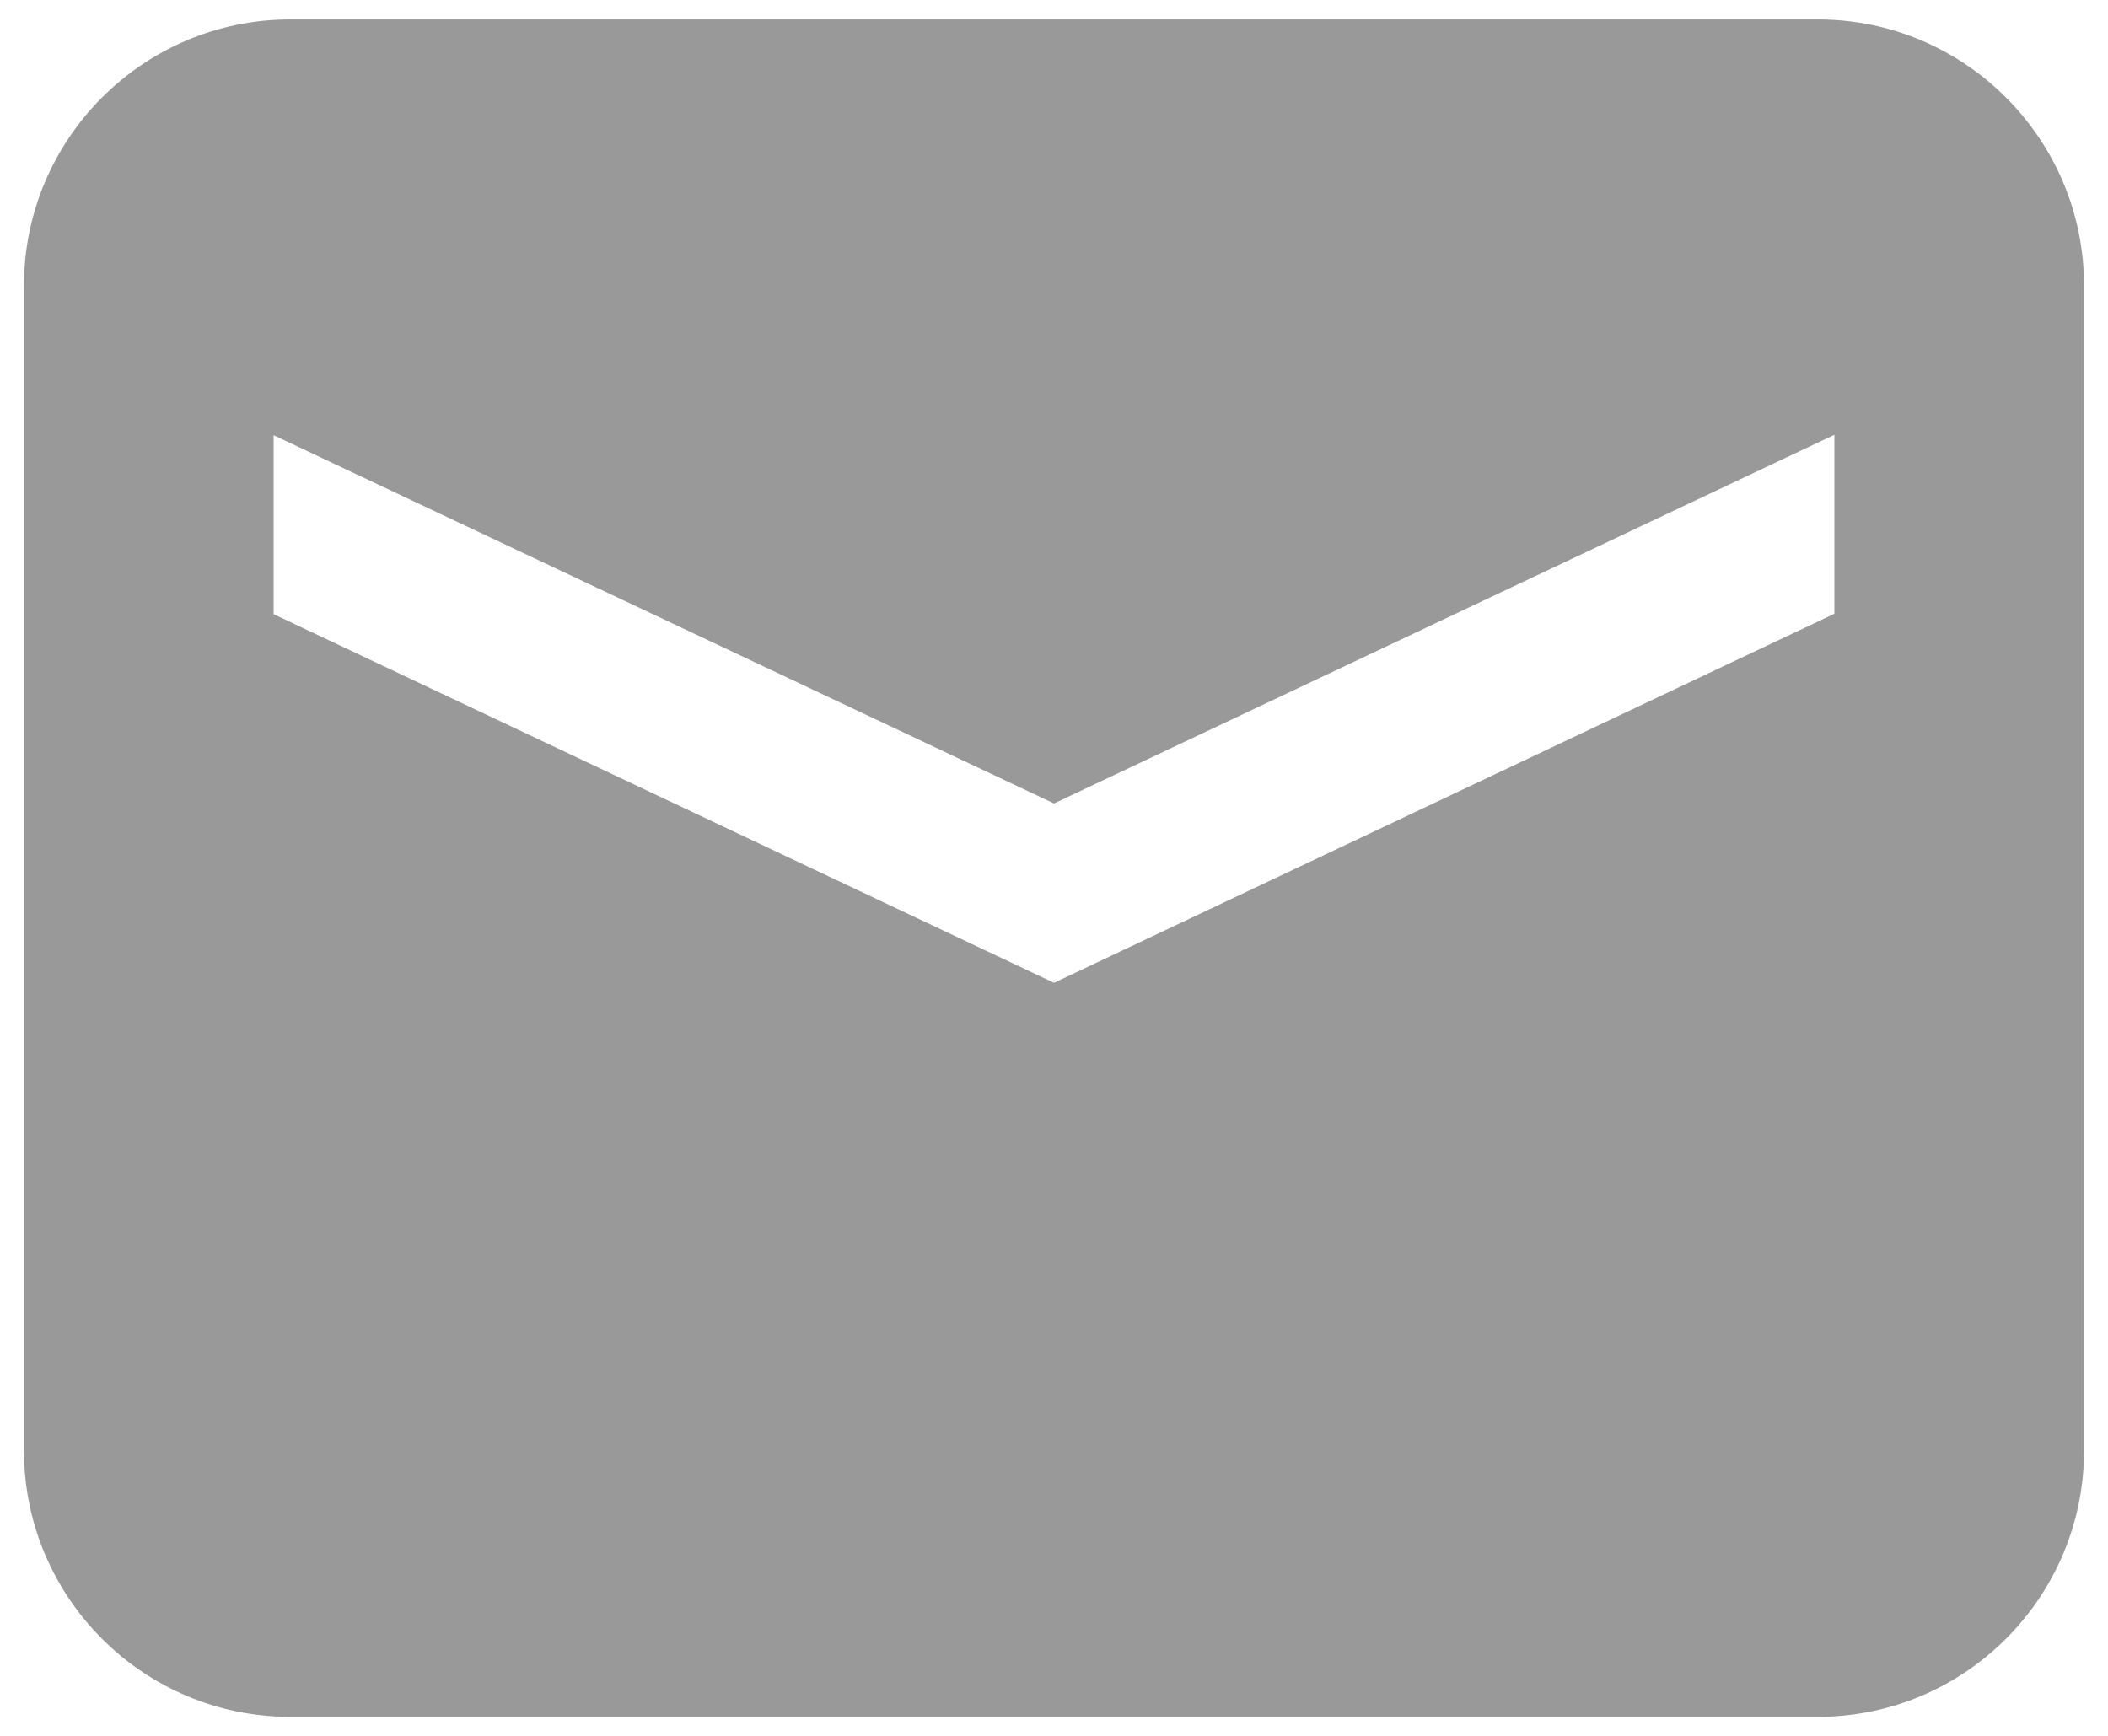 <?xml version="1.0" encoding="utf-8"?>
<!-- Generator: Adobe Illustrator 27.3.1, SVG Export Plug-In . SVG Version: 6.00 Build 0)  -->
<svg version="1.1" id="Layer_1" xmlns="http://www.w3.org/2000/svg" xmlns:xlink="http://www.w3.org/1999/xlink" x="0px" y="0px"
	 viewBox="0 0 510 420" style="enable-background:new 0 0 510 420;" xml:space="preserve">
<style type="text/css">
	.st0{fill:#999999;}
</style>
<path class="st0" d="M439.8,4.7H70.2C34.7,4.7,5.8,33.6,5.8,69.1v281.9c0,35.5,28.9,64.4,64.4,64.4h369.6
	c35.5,0,64.4-28.9,64.4-64.4V69.1C504.2,33.6,475.3,4.7,439.8,4.7z M255,237.8L66.2,148.6v-43.3L255,194.4l188.8-89.2v43.3
	L255,237.8z"/>
</svg>
